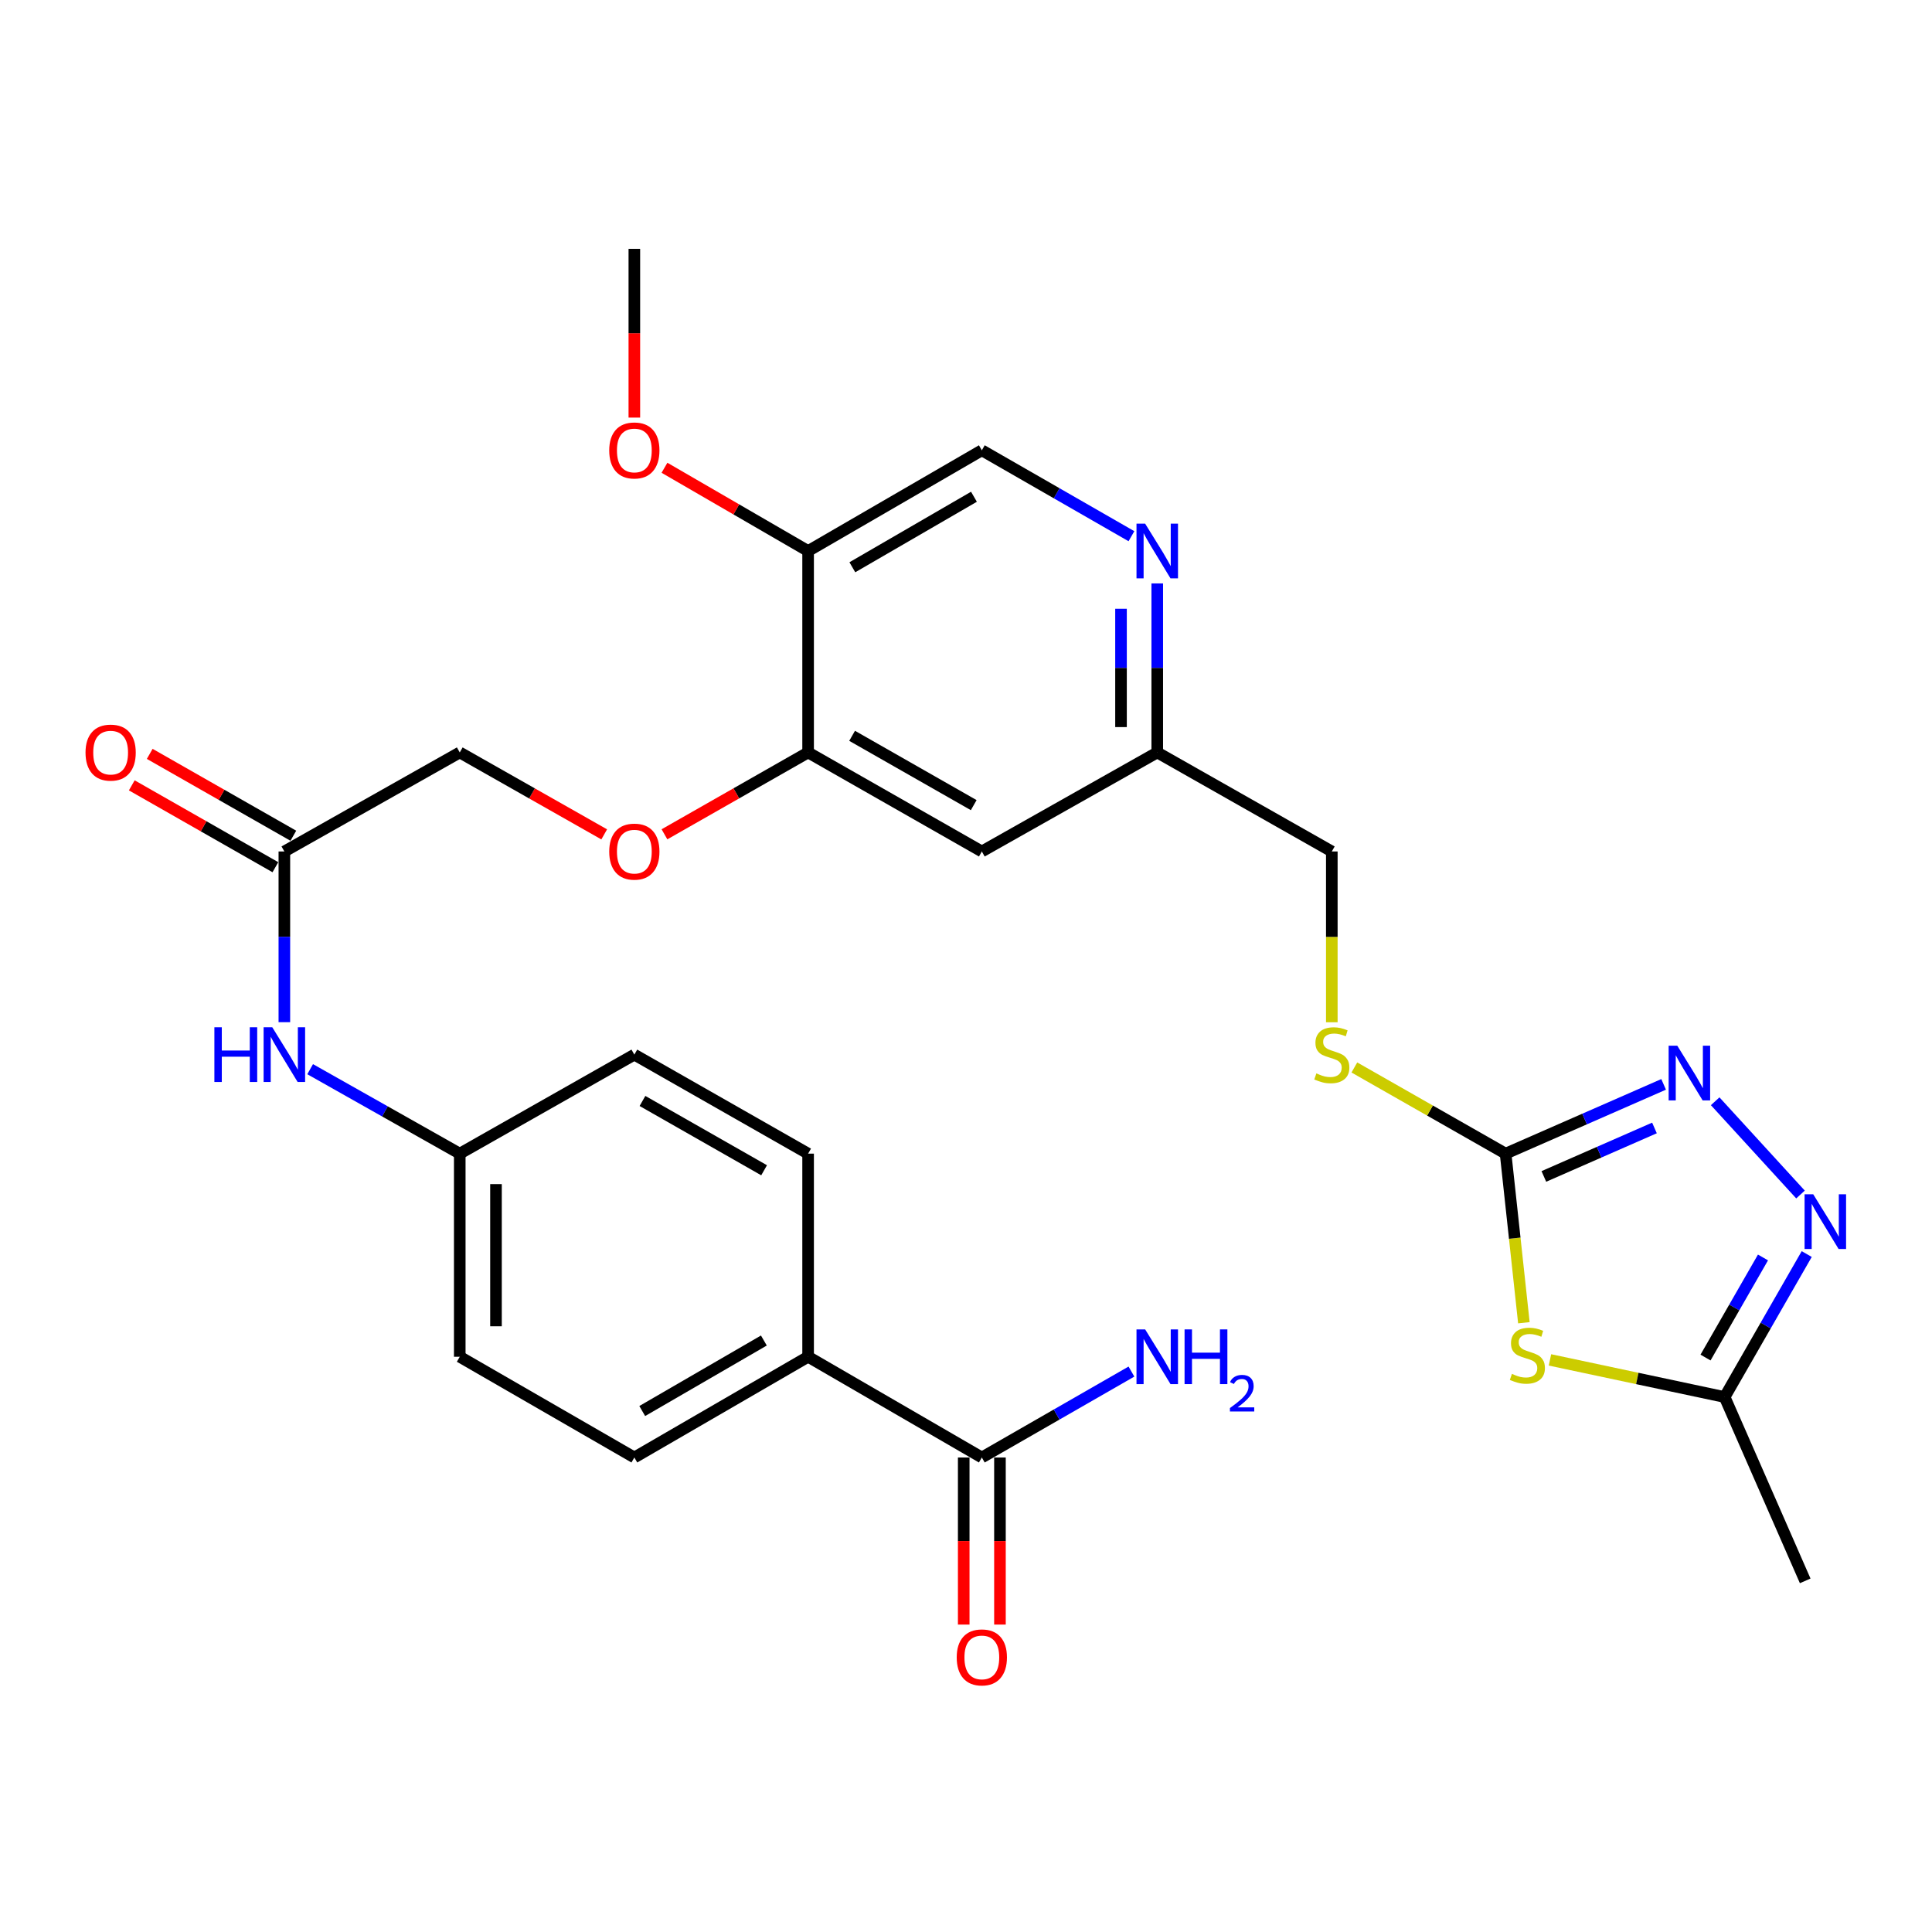 <?xml version='1.0' encoding='iso-8859-1'?>
<svg version='1.1' baseProfile='full'
              xmlns='http://www.w3.org/2000/svg'
                      xmlns:rdkit='http://www.rdkit.org/xml'
                      xmlns:xlink='http://www.w3.org/1999/xlink'
                  xml:space='preserve'
width='1000px' height='1000px' viewBox='0 0 1000 1000'>
<!-- END OF HEADER -->
<rect style='opacity:1.0;fill:#FFFFFF;stroke:none' width='1000' height='1000' x='0' y='0'> </rect>
<path class='bond-0' d='M 788.76,684.648 L 784.028,640.886' style='fill:none;fill-rule:evenodd;stroke:#CCCC00;stroke-width:6px;stroke-linecap:butt;stroke-linejoin:miter;stroke-opacity:1' />
<path class='bond-0' d='M 784.028,640.886 L 779.297,597.124' style='fill:none;fill-rule:evenodd;stroke:#000000;stroke-width:6px;stroke-linecap:butt;stroke-linejoin:miter;stroke-opacity:1' />
<path class='bond-3' d='M 802.26,703.876 L 847.465,713.49' style='fill:none;fill-rule:evenodd;stroke:#CCCC00;stroke-width:6px;stroke-linecap:butt;stroke-linejoin:miter;stroke-opacity:1' />
<path class='bond-3' d='M 847.465,713.49 L 892.67,723.104' style='fill:none;fill-rule:evenodd;stroke:#000000;stroke-width:6px;stroke-linecap:butt;stroke-linejoin:miter;stroke-opacity:1' />
<path class='bond-1' d='M 779.297,597.124 L 820.193,579.197' style='fill:none;fill-rule:evenodd;stroke:#000000;stroke-width:6px;stroke-linecap:butt;stroke-linejoin:miter;stroke-opacity:1' />
<path class='bond-1' d='M 820.193,579.197 L 861.089,561.271' style='fill:none;fill-rule:evenodd;stroke:#0000FF;stroke-width:6px;stroke-linecap:butt;stroke-linejoin:miter;stroke-opacity:1' />
<path class='bond-1' d='M 799.095,608.923 L 827.722,596.374' style='fill:none;fill-rule:evenodd;stroke:#000000;stroke-width:6px;stroke-linecap:butt;stroke-linejoin:miter;stroke-opacity:1' />
<path class='bond-1' d='M 827.722,596.374 L 856.349,583.826' style='fill:none;fill-rule:evenodd;stroke:#0000FF;stroke-width:6px;stroke-linecap:butt;stroke-linejoin:miter;stroke-opacity:1' />
<path class='bond-10' d='M 779.297,597.124 L 740.155,574.821' style='fill:none;fill-rule:evenodd;stroke:#000000;stroke-width:6px;stroke-linecap:butt;stroke-linejoin:miter;stroke-opacity:1' />
<path class='bond-10' d='M 740.155,574.821 L 701.014,552.519' style='fill:none;fill-rule:evenodd;stroke:#CCCC00;stroke-width:6px;stroke-linecap:butt;stroke-linejoin:miter;stroke-opacity:1' />
<path class='bond-29' d='M 887.771,570.01 L 931.936,618.275' style='fill:none;fill-rule:evenodd;stroke:#0000FF;stroke-width:6px;stroke-linecap:butt;stroke-linejoin:miter;stroke-opacity:1' />
<path class='bond-2' d='M 935.156,649.097 L 913.913,686.101' style='fill:none;fill-rule:evenodd;stroke:#0000FF;stroke-width:6px;stroke-linecap:butt;stroke-linejoin:miter;stroke-opacity:1' />
<path class='bond-2' d='M 913.913,686.101 L 892.67,723.104' style='fill:none;fill-rule:evenodd;stroke:#000000;stroke-width:6px;stroke-linecap:butt;stroke-linejoin:miter;stroke-opacity:1' />
<path class='bond-2' d='M 912.518,650.861 L 897.648,676.763' style='fill:none;fill-rule:evenodd;stroke:#0000FF;stroke-width:6px;stroke-linecap:butt;stroke-linejoin:miter;stroke-opacity:1' />
<path class='bond-2' d='M 897.648,676.763 L 882.777,702.665' style='fill:none;fill-rule:evenodd;stroke:#000000;stroke-width:6px;stroke-linecap:butt;stroke-linejoin:miter;stroke-opacity:1' />
<path class='bond-27' d='M 892.67,723.104 L 934.368,818.254' style='fill:none;fill-rule:evenodd;stroke:#000000;stroke-width:6px;stroke-linecap:butt;stroke-linejoin:miter;stroke-opacity:1' />
<path class='bond-4' d='M 508.195,754.393 L 418.276,702.255' style='fill:none;fill-rule:evenodd;stroke:#000000;stroke-width:6px;stroke-linecap:butt;stroke-linejoin:miter;stroke-opacity:1' />
<path class='bond-16' d='M 498.818,754.393 L 498.818,797.637' style='fill:none;fill-rule:evenodd;stroke:#000000;stroke-width:6px;stroke-linecap:butt;stroke-linejoin:miter;stroke-opacity:1' />
<path class='bond-16' d='M 498.818,797.637 L 498.818,840.88' style='fill:none;fill-rule:evenodd;stroke:#FF0000;stroke-width:6px;stroke-linecap:butt;stroke-linejoin:miter;stroke-opacity:1' />
<path class='bond-16' d='M 517.573,754.393 L 517.573,797.637' style='fill:none;fill-rule:evenodd;stroke:#000000;stroke-width:6px;stroke-linecap:butt;stroke-linejoin:miter;stroke-opacity:1' />
<path class='bond-16' d='M 517.573,797.637 L 517.573,840.88' style='fill:none;fill-rule:evenodd;stroke:#FF0000;stroke-width:6px;stroke-linecap:butt;stroke-linejoin:miter;stroke-opacity:1' />
<path class='bond-21' d='M 508.195,754.393 L 546.914,732.159' style='fill:none;fill-rule:evenodd;stroke:#000000;stroke-width:6px;stroke-linecap:butt;stroke-linejoin:miter;stroke-opacity:1' />
<path class='bond-21' d='M 546.914,732.159 L 585.632,709.925' style='fill:none;fill-rule:evenodd;stroke:#0000FF;stroke-width:6px;stroke-linecap:butt;stroke-linejoin:miter;stroke-opacity:1' />
<path class='bond-5' d='M 418.276,389.466 L 508.195,440.719' style='fill:none;fill-rule:evenodd;stroke:#000000;stroke-width:6px;stroke-linecap:butt;stroke-linejoin:miter;stroke-opacity:1' />
<path class='bond-5' d='M 441.051,380.86 L 503.995,416.737' style='fill:none;fill-rule:evenodd;stroke:#000000;stroke-width:6px;stroke-linecap:butt;stroke-linejoin:miter;stroke-opacity:1' />
<path class='bond-7' d='M 418.276,389.466 L 418.276,285.21' style='fill:none;fill-rule:evenodd;stroke:#000000;stroke-width:6px;stroke-linecap:butt;stroke-linejoin:miter;stroke-opacity:1' />
<path class='bond-13' d='M 418.276,389.466 L 381.1,410.651' style='fill:none;fill-rule:evenodd;stroke:#000000;stroke-width:6px;stroke-linecap:butt;stroke-linejoin:miter;stroke-opacity:1' />
<path class='bond-13' d='M 381.1,410.651 L 343.924,431.836' style='fill:none;fill-rule:evenodd;stroke:#FF0000;stroke-width:6px;stroke-linecap:butt;stroke-linejoin:miter;stroke-opacity:1' />
<path class='bond-6' d='M 598.99,301.976 L 598.99,345.721' style='fill:none;fill-rule:evenodd;stroke:#0000FF;stroke-width:6px;stroke-linecap:butt;stroke-linejoin:miter;stroke-opacity:1' />
<path class='bond-6' d='M 598.99,345.721 L 598.99,389.466' style='fill:none;fill-rule:evenodd;stroke:#000000;stroke-width:6px;stroke-linecap:butt;stroke-linejoin:miter;stroke-opacity:1' />
<path class='bond-6' d='M 580.235,315.099 L 580.235,345.721' style='fill:none;fill-rule:evenodd;stroke:#0000FF;stroke-width:6px;stroke-linecap:butt;stroke-linejoin:miter;stroke-opacity:1' />
<path class='bond-6' d='M 580.235,345.721 L 580.235,376.342' style='fill:none;fill-rule:evenodd;stroke:#000000;stroke-width:6px;stroke-linecap:butt;stroke-linejoin:miter;stroke-opacity:1' />
<path class='bond-14' d='M 585.632,277.539 L 546.914,255.305' style='fill:none;fill-rule:evenodd;stroke:#0000FF;stroke-width:6px;stroke-linecap:butt;stroke-linejoin:miter;stroke-opacity:1' />
<path class='bond-14' d='M 546.914,255.305 L 508.195,233.071' style='fill:none;fill-rule:evenodd;stroke:#000000;stroke-width:6px;stroke-linecap:butt;stroke-linejoin:miter;stroke-opacity:1' />
<path class='bond-24' d='M 418.276,285.21 L 381.106,263.662' style='fill:none;fill-rule:evenodd;stroke:#000000;stroke-width:6px;stroke-linecap:butt;stroke-linejoin:miter;stroke-opacity:1' />
<path class='bond-24' d='M 381.106,263.662 L 343.935,242.114' style='fill:none;fill-rule:evenodd;stroke:#FF0000;stroke-width:6px;stroke-linecap:butt;stroke-linejoin:miter;stroke-opacity:1' />
<path class='bond-30' d='M 418.276,285.21 L 508.195,233.071' style='fill:none;fill-rule:evenodd;stroke:#000000;stroke-width:6px;stroke-linecap:butt;stroke-linejoin:miter;stroke-opacity:1' />
<path class='bond-30' d='M 441.172,293.613 L 504.115,257.117' style='fill:none;fill-rule:evenodd;stroke:#000000;stroke-width:6px;stroke-linecap:butt;stroke-linejoin:miter;stroke-opacity:1' />
<path class='bond-8' d='M 147.185,440.719 L 237.969,389.466' style='fill:none;fill-rule:evenodd;stroke:#000000;stroke-width:6px;stroke-linecap:butt;stroke-linejoin:miter;stroke-opacity:1' />
<path class='bond-12' d='M 147.185,440.719 L 147.185,484.9' style='fill:none;fill-rule:evenodd;stroke:#000000;stroke-width:6px;stroke-linecap:butt;stroke-linejoin:miter;stroke-opacity:1' />
<path class='bond-12' d='M 147.185,484.9 L 147.185,529.082' style='fill:none;fill-rule:evenodd;stroke:#0000FF;stroke-width:6px;stroke-linecap:butt;stroke-linejoin:miter;stroke-opacity:1' />
<path class='bond-17' d='M 151.829,432.572 L 114.663,411.388' style='fill:none;fill-rule:evenodd;stroke:#000000;stroke-width:6px;stroke-linecap:butt;stroke-linejoin:miter;stroke-opacity:1' />
<path class='bond-17' d='M 114.663,411.388 L 77.497,390.203' style='fill:none;fill-rule:evenodd;stroke:#FF0000;stroke-width:6px;stroke-linecap:butt;stroke-linejoin:miter;stroke-opacity:1' />
<path class='bond-17' d='M 142.542,448.865 L 105.376,427.681' style='fill:none;fill-rule:evenodd;stroke:#000000;stroke-width:6px;stroke-linecap:butt;stroke-linejoin:miter;stroke-opacity:1' />
<path class='bond-17' d='M 105.376,427.681 L 68.21,406.497' style='fill:none;fill-rule:evenodd;stroke:#FF0000;stroke-width:6px;stroke-linecap:butt;stroke-linejoin:miter;stroke-opacity:1' />
<path class='bond-9' d='M 508.195,440.719 L 598.99,389.466' style='fill:none;fill-rule:evenodd;stroke:#000000;stroke-width:6px;stroke-linecap:butt;stroke-linejoin:miter;stroke-opacity:1' />
<path class='bond-23' d='M 689.346,529.122 L 689.346,484.92' style='fill:none;fill-rule:evenodd;stroke:#CCCC00;stroke-width:6px;stroke-linecap:butt;stroke-linejoin:miter;stroke-opacity:1' />
<path class='bond-23' d='M 689.346,484.92 L 689.346,440.719' style='fill:none;fill-rule:evenodd;stroke:#000000;stroke-width:6px;stroke-linecap:butt;stroke-linejoin:miter;stroke-opacity:1' />
<path class='bond-11' d='M 418.276,702.255 L 328.336,754.393' style='fill:none;fill-rule:evenodd;stroke:#000000;stroke-width:6px;stroke-linecap:butt;stroke-linejoin:miter;stroke-opacity:1' />
<path class='bond-11' d='M 395.379,693.85 L 332.421,730.347' style='fill:none;fill-rule:evenodd;stroke:#000000;stroke-width:6px;stroke-linecap:butt;stroke-linejoin:miter;stroke-opacity:1' />
<path class='bond-31' d='M 418.276,702.255 L 418.276,597.124' style='fill:none;fill-rule:evenodd;stroke:#000000;stroke-width:6px;stroke-linecap:butt;stroke-linejoin:miter;stroke-opacity:1' />
<path class='bond-22' d='M 160.532,553.405 L 199.25,575.264' style='fill:none;fill-rule:evenodd;stroke:#0000FF;stroke-width:6px;stroke-linecap:butt;stroke-linejoin:miter;stroke-opacity:1' />
<path class='bond-22' d='M 199.25,575.264 L 237.969,597.124' style='fill:none;fill-rule:evenodd;stroke:#000000;stroke-width:6px;stroke-linecap:butt;stroke-linejoin:miter;stroke-opacity:1' />
<path class='bond-20' d='M 312.739,431.872 L 275.354,410.669' style='fill:none;fill-rule:evenodd;stroke:#FF0000;stroke-width:6px;stroke-linecap:butt;stroke-linejoin:miter;stroke-opacity:1' />
<path class='bond-20' d='M 275.354,410.669 L 237.969,389.466' style='fill:none;fill-rule:evenodd;stroke:#000000;stroke-width:6px;stroke-linecap:butt;stroke-linejoin:miter;stroke-opacity:1' />
<path class='bond-15' d='M 598.99,389.466 L 689.346,440.719' style='fill:none;fill-rule:evenodd;stroke:#000000;stroke-width:6px;stroke-linecap:butt;stroke-linejoin:miter;stroke-opacity:1' />
<path class='bond-18' d='M 418.276,597.124 L 328.336,545.871' style='fill:none;fill-rule:evenodd;stroke:#000000;stroke-width:6px;stroke-linecap:butt;stroke-linejoin:miter;stroke-opacity:1' />
<path class='bond-18' d='M 395.499,605.73 L 332.542,569.853' style='fill:none;fill-rule:evenodd;stroke:#000000;stroke-width:6px;stroke-linecap:butt;stroke-linejoin:miter;stroke-opacity:1' />
<path class='bond-19' d='M 328.336,754.393 L 237.969,702.255' style='fill:none;fill-rule:evenodd;stroke:#000000;stroke-width:6px;stroke-linecap:butt;stroke-linejoin:miter;stroke-opacity:1' />
<path class='bond-25' d='M 237.969,597.124 L 328.336,545.871' style='fill:none;fill-rule:evenodd;stroke:#000000;stroke-width:6px;stroke-linecap:butt;stroke-linejoin:miter;stroke-opacity:1' />
<path class='bond-26' d='M 237.969,597.124 L 237.969,702.255' style='fill:none;fill-rule:evenodd;stroke:#000000;stroke-width:6px;stroke-linecap:butt;stroke-linejoin:miter;stroke-opacity:1' />
<path class='bond-26' d='M 256.724,612.893 L 256.724,686.485' style='fill:none;fill-rule:evenodd;stroke:#000000;stroke-width:6px;stroke-linecap:butt;stroke-linejoin:miter;stroke-opacity:1' />
<path class='bond-28' d='M 328.336,216.144 L 328.336,172.475' style='fill:none;fill-rule:evenodd;stroke:#FF0000;stroke-width:6px;stroke-linecap:butt;stroke-linejoin:miter;stroke-opacity:1' />
<path class='bond-28' d='M 328.336,172.475 L 328.336,128.805' style='fill:none;fill-rule:evenodd;stroke:#000000;stroke-width:6px;stroke-linecap:butt;stroke-linejoin:miter;stroke-opacity:1' />
<path  class='atom-0' d='M 782.57 711.11
Q 782.89 711.23, 784.21 711.79
Q 785.53 712.35, 786.97 712.71
Q 788.45 713.03, 789.89 713.03
Q 792.57 713.03, 794.13 711.75
Q 795.69 710.43, 795.69 708.15
Q 795.69 706.59, 794.89 705.63
Q 794.13 704.67, 792.93 704.15
Q 791.73 703.63, 789.73 703.03
Q 787.21 702.27, 785.69 701.55
Q 784.21 700.83, 783.13 699.31
Q 782.09 697.79, 782.09 695.23
Q 782.09 691.67, 784.49 689.47
Q 786.93 687.27, 791.73 687.27
Q 795.01 687.27, 798.73 688.83
L 797.81 691.91
Q 794.41 690.51, 791.85 690.51
Q 789.09 690.51, 787.57 691.67
Q 786.05 692.79, 786.09 694.75
Q 786.09 696.27, 786.85 697.19
Q 787.65 698.11, 788.77 698.63
Q 789.93 699.15, 791.85 699.75
Q 794.41 700.55, 795.93 701.35
Q 797.45 702.15, 798.53 703.79
Q 799.65 705.39, 799.65 708.15
Q 799.65 712.07, 797.01 714.19
Q 794.41 716.27, 790.05 716.27
Q 787.53 716.27, 785.61 715.71
Q 783.73 715.19, 781.49 714.27
L 782.57 711.11
' fill='#CCCC00'/>
<path  class='atom-2' d='M 868.165 541.265
L 877.445 556.265
Q 878.365 557.745, 879.845 560.425
Q 881.325 563.105, 881.405 563.265
L 881.405 541.265
L 885.165 541.265
L 885.165 569.585
L 881.285 569.585
L 871.325 553.185
Q 870.165 551.265, 868.925 549.065
Q 867.725 546.865, 867.365 546.185
L 867.365 569.585
L 863.685 569.585
L 863.685 541.265
L 868.165 541.265
' fill='#0000FF'/>
<path  class='atom-3' d='M 938.527 618.16
L 947.807 633.16
Q 948.727 634.64, 950.207 637.32
Q 951.687 640, 951.767 640.16
L 951.767 618.16
L 955.527 618.16
L 955.527 646.48
L 951.647 646.48
L 941.687 630.08
Q 940.527 628.16, 939.287 625.96
Q 938.087 623.76, 937.727 623.08
L 937.727 646.48
L 934.047 646.48
L 934.047 618.16
L 938.527 618.16
' fill='#0000FF'/>
<path  class='atom-7' d='M 592.73 271.05
L 602.01 286.05
Q 602.93 287.53, 604.41 290.21
Q 605.89 292.89, 605.97 293.05
L 605.97 271.05
L 609.73 271.05
L 609.73 299.37
L 605.85 299.37
L 595.89 282.97
Q 594.73 281.05, 593.49 278.85
Q 592.29 276.65, 591.93 275.97
L 591.93 299.37
L 588.25 299.37
L 588.25 271.05
L 592.73 271.05
' fill='#0000FF'/>
<path  class='atom-11' d='M 681.346 555.591
Q 681.666 555.711, 682.986 556.271
Q 684.306 556.831, 685.746 557.191
Q 687.226 557.511, 688.666 557.511
Q 691.346 557.511, 692.906 556.231
Q 694.466 554.911, 694.466 552.631
Q 694.466 551.071, 693.666 550.111
Q 692.906 549.151, 691.706 548.631
Q 690.506 548.111, 688.506 547.511
Q 685.986 546.751, 684.466 546.031
Q 682.986 545.311, 681.906 543.791
Q 680.866 542.271, 680.866 539.711
Q 680.866 536.151, 683.266 533.951
Q 685.706 531.751, 690.506 531.751
Q 693.786 531.751, 697.506 533.311
L 696.586 536.391
Q 693.186 534.991, 690.626 534.991
Q 687.866 534.991, 686.346 536.151
Q 684.826 537.271, 684.866 539.231
Q 684.866 540.751, 685.626 541.671
Q 686.426 542.591, 687.546 543.111
Q 688.706 543.631, 690.626 544.231
Q 693.186 545.031, 694.706 545.831
Q 696.226 546.631, 697.306 548.271
Q 698.426 549.871, 698.426 552.631
Q 698.426 556.551, 695.786 558.671
Q 693.186 560.751, 688.826 560.751
Q 686.306 560.751, 684.386 560.191
Q 682.506 559.671, 680.266 558.751
L 681.346 555.591
' fill='#CCCC00'/>
<path  class='atom-13' d='M 110.965 531.711
L 114.805 531.711
L 114.805 543.751
L 129.285 543.751
L 129.285 531.711
L 133.125 531.711
L 133.125 560.031
L 129.285 560.031
L 129.285 546.951
L 114.805 546.951
L 114.805 560.031
L 110.965 560.031
L 110.965 531.711
' fill='#0000FF'/>
<path  class='atom-13' d='M 140.925 531.711
L 150.205 546.711
Q 151.125 548.191, 152.605 550.871
Q 154.085 553.551, 154.165 553.711
L 154.165 531.711
L 157.925 531.711
L 157.925 560.031
L 154.045 560.031
L 144.085 543.631
Q 142.925 541.711, 141.685 539.511
Q 140.485 537.311, 140.125 536.631
L 140.125 560.031
L 136.445 560.031
L 136.445 531.711
L 140.925 531.711
' fill='#0000FF'/>
<path  class='atom-14' d='M 315.336 440.799
Q 315.336 433.999, 318.696 430.199
Q 322.056 426.399, 328.336 426.399
Q 334.616 426.399, 337.976 430.199
Q 341.336 433.999, 341.336 440.799
Q 341.336 447.679, 337.936 451.599
Q 334.536 455.479, 328.336 455.479
Q 322.096 455.479, 318.696 451.599
Q 315.336 447.719, 315.336 440.799
M 328.336 452.279
Q 332.656 452.279, 334.976 449.399
Q 337.336 446.479, 337.336 440.799
Q 337.336 435.239, 334.976 432.439
Q 332.656 429.599, 328.336 429.599
Q 324.016 429.599, 321.656 432.399
Q 319.336 435.199, 319.336 440.799
Q 319.336 446.519, 321.656 449.399
Q 324.016 452.279, 328.336 452.279
' fill='#FF0000'/>
<path  class='atom-17' d='M 495.195 857.865
Q 495.195 851.065, 498.555 847.265
Q 501.915 843.465, 508.195 843.465
Q 514.475 843.465, 517.835 847.265
Q 521.195 851.065, 521.195 857.865
Q 521.195 864.745, 517.795 868.665
Q 514.395 872.545, 508.195 872.545
Q 501.955 872.545, 498.555 868.665
Q 495.195 864.785, 495.195 857.865
M 508.195 869.345
Q 512.515 869.345, 514.835 866.465
Q 517.195 863.545, 517.195 857.865
Q 517.195 852.305, 514.835 849.505
Q 512.515 846.665, 508.195 846.665
Q 503.875 846.665, 501.515 849.465
Q 499.195 852.265, 499.195 857.865
Q 499.195 863.585, 501.515 866.465
Q 503.875 869.345, 508.195 869.345
' fill='#FF0000'/>
<path  class='atom-18' d='M 44.266 389.546
Q 44.266 382.746, 47.626 378.946
Q 50.986 375.146, 57.266 375.146
Q 63.546 375.146, 66.906 378.946
Q 70.266 382.746, 70.266 389.546
Q 70.266 396.426, 66.866 400.346
Q 63.466 404.226, 57.266 404.226
Q 51.026 404.226, 47.626 400.346
Q 44.266 396.466, 44.266 389.546
M 57.266 401.026
Q 61.586 401.026, 63.906 398.146
Q 66.266 395.226, 66.266 389.546
Q 66.266 383.986, 63.906 381.186
Q 61.586 378.346, 57.266 378.346
Q 52.946 378.346, 50.586 381.146
Q 48.266 383.946, 48.266 389.546
Q 48.266 395.266, 50.586 398.146
Q 52.946 401.026, 57.266 401.026
' fill='#FF0000'/>
<path  class='atom-22' d='M 592.73 688.095
L 602.01 703.095
Q 602.93 704.575, 604.41 707.255
Q 605.89 709.935, 605.97 710.095
L 605.97 688.095
L 609.73 688.095
L 609.73 716.415
L 605.85 716.415
L 595.89 700.015
Q 594.73 698.095, 593.49 695.895
Q 592.29 693.695, 591.93 693.015
L 591.93 716.415
L 588.25 716.415
L 588.25 688.095
L 592.73 688.095
' fill='#0000FF'/>
<path  class='atom-22' d='M 613.13 688.095
L 616.97 688.095
L 616.97 700.135
L 631.45 700.135
L 631.45 688.095
L 635.29 688.095
L 635.29 716.415
L 631.45 716.415
L 631.45 703.335
L 616.97 703.335
L 616.97 716.415
L 613.13 716.415
L 613.13 688.095
' fill='#0000FF'/>
<path  class='atom-22' d='M 636.662 715.421
Q 637.349 713.652, 638.986 712.676
Q 640.622 711.672, 642.893 711.672
Q 645.718 711.672, 647.302 713.204
Q 648.886 714.735, 648.886 717.454
Q 648.886 720.226, 646.826 722.813
Q 644.794 725.4, 640.57 728.463
L 649.202 728.463
L 649.202 730.575
L 636.61 730.575
L 636.61 728.806
Q 640.094 726.324, 642.154 724.476
Q 644.239 722.628, 645.242 720.965
Q 646.246 719.302, 646.246 717.586
Q 646.246 715.791, 645.348 714.788
Q 644.45 713.784, 642.893 713.784
Q 641.388 713.784, 640.385 714.392
Q 639.382 714.999, 638.669 716.345
L 636.662 715.421
' fill='#0000FF'/>
<path  class='atom-25' d='M 315.336 233.151
Q 315.336 226.351, 318.696 222.551
Q 322.056 218.751, 328.336 218.751
Q 334.616 218.751, 337.976 222.551
Q 341.336 226.351, 341.336 233.151
Q 341.336 240.031, 337.936 243.951
Q 334.536 247.831, 328.336 247.831
Q 322.096 247.831, 318.696 243.951
Q 315.336 240.071, 315.336 233.151
M 328.336 244.631
Q 332.656 244.631, 334.976 241.751
Q 337.336 238.831, 337.336 233.151
Q 337.336 227.591, 334.976 224.791
Q 332.656 221.951, 328.336 221.951
Q 324.016 221.951, 321.656 224.751
Q 319.336 227.551, 319.336 233.151
Q 319.336 238.871, 321.656 241.751
Q 324.016 244.631, 328.336 244.631
' fill='#FF0000'/>
</svg>
